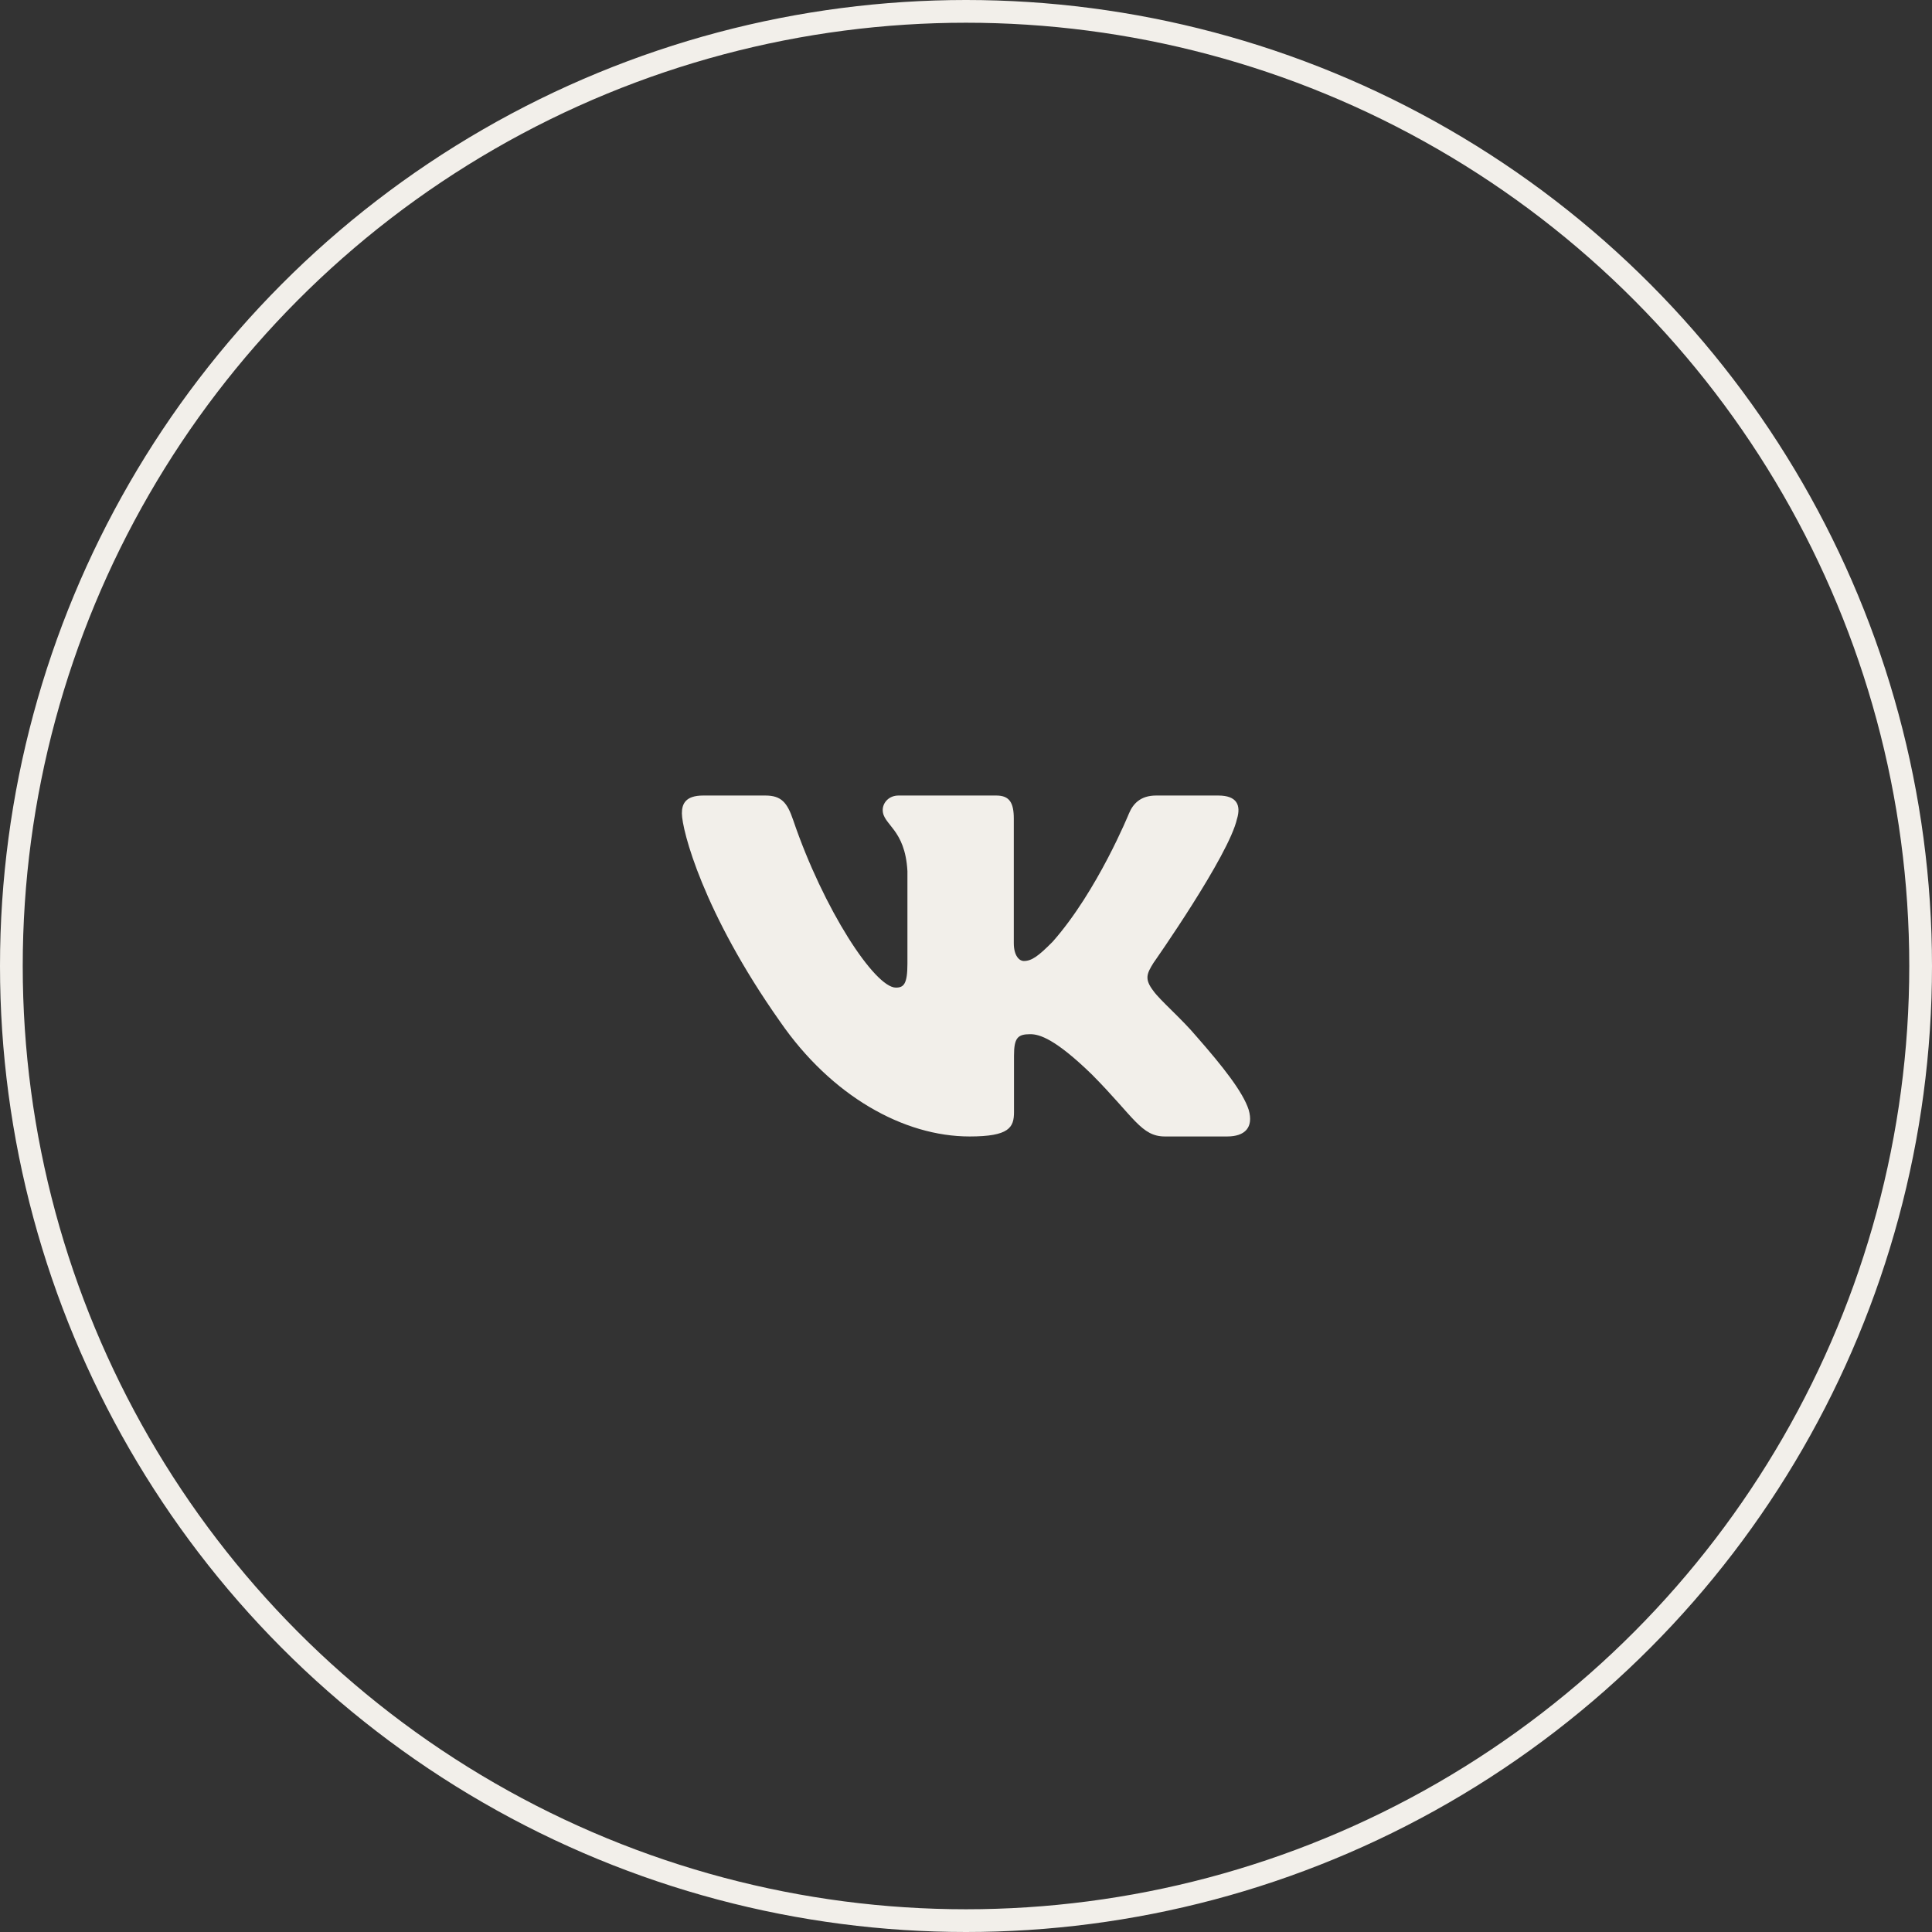 <?xml version="1.0" encoding="UTF-8"?> <svg xmlns="http://www.w3.org/2000/svg" width="85" height="85" viewBox="0 0 85 85" fill="none"><rect x="0" y="0" width="85" height="85" fill="#333333" stroke="none"/> <path fill-rule="evenodd" clip-rule="evenodd" d="M54.427 36.016C54.599 35.431 54.427 35 53.599 35H50.864C50.168 35 49.847 35.372 49.673 35.782C49.673 35.782 48.283 39.206 46.313 41.431C45.676 42.076 45.386 42.28 45.038 42.28C44.864 42.28 44.603 42.076 44.603 41.49V36.016C44.603 35.313 44.411 35 43.832 35H39.532C39.098 35 38.836 35.326 38.836 35.635C38.836 36.301 39.822 36.455 39.923 38.328V42.397C39.923 43.29 39.763 43.451 39.415 43.451C38.488 43.451 36.233 40.011 34.895 36.075C34.635 35.309 34.373 35 33.674 35H30.938C30.156 35 30 35.372 30 35.782C30 36.513 30.927 40.143 34.318 44.944C36.578 48.222 39.76 50 42.659 50C44.398 50 44.612 49.606 44.612 48.925V46.447C44.612 45.657 44.777 45.5 45.328 45.5C45.734 45.5 46.429 45.706 48.052 47.286C49.906 49.16 50.211 50 51.255 50H53.989C54.77 50 55.162 49.606 54.937 48.826C54.689 48.05 53.804 46.924 52.63 45.588C51.992 44.827 51.036 44.008 50.745 43.597C50.34 43.071 50.456 42.836 50.745 42.368C50.745 42.368 54.079 37.626 54.425 36.016H54.427Z" fill="#F2EFEA"></path> <circle cx="42.5" cy="42.5" r="42" stroke="#F2EFEA"></circle> </svg> 